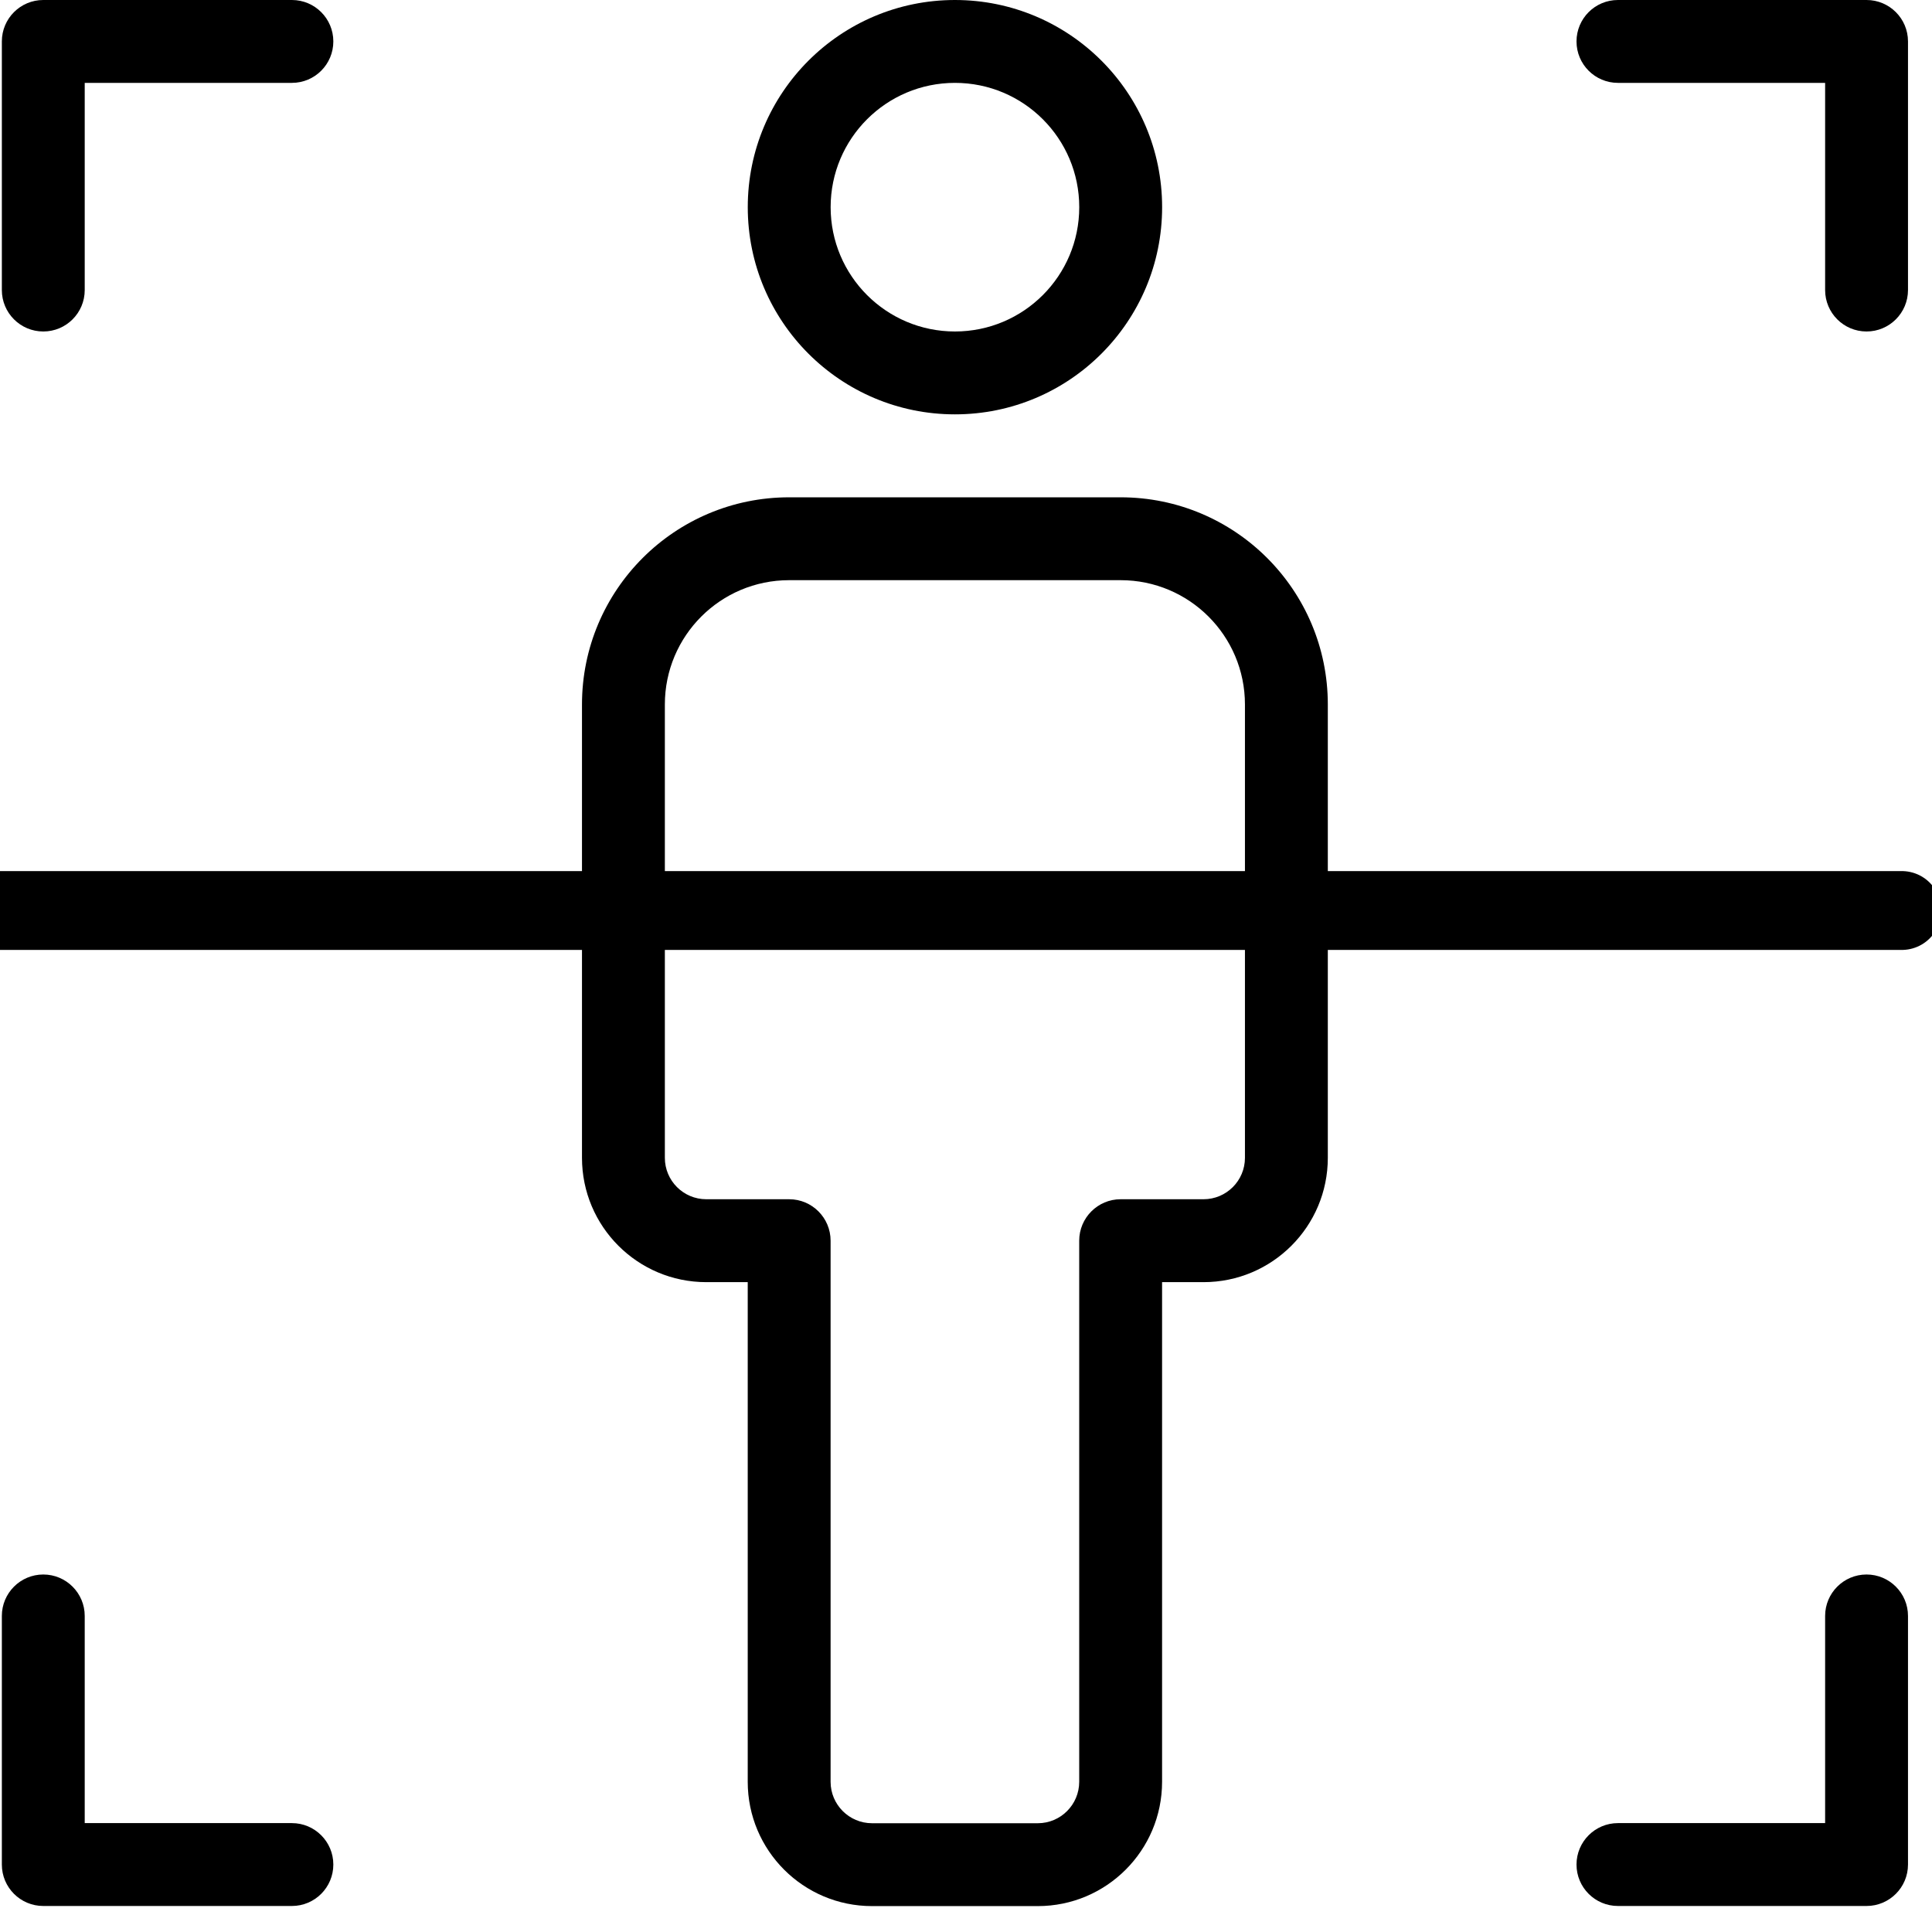 <svg width="47" height="47" viewBox="0 0 47 47" fill="none" xmlns="http://www.w3.org/2000/svg">
<g clip-path="url(#clip0_6993_1705)">
<path fill-rule="evenodd" clip-rule="evenodd" d="M23.231 2.016C21.561 2.016 20.207 3.37 20.207 5.04C20.207 6.71 21.561 8.064 23.231 8.064C24.901 8.064 26.255 6.71 26.255 5.04C26.255 3.37 24.901 2.016 23.231 2.016ZM18.191 5.04C18.191 2.256 20.448 0 23.231 0C26.015 0 28.271 2.256 28.271 5.04C28.271 7.824 26.015 10.08 23.231 10.08C20.448 10.08 18.191 7.824 18.191 5.04Z" fill="black"/>
<path fill-rule="evenodd" clip-rule="evenodd" d="M19.198 14.114C17.528 14.114 16.174 15.468 16.174 17.138V28.166C16.174 28.723 16.625 29.174 17.182 29.174H19.198C19.755 29.174 20.206 29.626 20.206 30.183V43.346C20.206 43.902 20.658 44.354 21.214 44.354H25.246C25.803 44.354 26.254 43.902 26.254 43.346V30.183C26.254 29.626 26.706 29.174 27.262 29.174H29.278C29.835 29.174 30.286 28.723 30.286 28.166V17.138C30.286 15.468 28.932 14.114 27.262 14.114H19.198ZM14.158 17.138C14.158 14.354 16.415 12.098 19.198 12.098H27.262C30.046 12.098 32.302 14.354 32.302 17.138V28.166C32.302 29.837 30.948 31.191 29.278 31.191H28.27V43.346C28.27 45.016 26.916 46.37 25.246 46.37H21.214C19.544 46.37 18.19 45.016 18.19 43.346V31.191H17.182C15.512 31.191 14.158 29.837 14.158 28.166V17.138Z" fill="black"/>
<path fill-rule="evenodd" clip-rule="evenodd" d="M0.045 1.008C0.045 0.451 0.496 0 1.053 0H7.101C7.658 0 8.109 0.451 8.109 1.008C8.109 1.565 7.658 2.016 7.101 2.016H2.061V7.056C2.061 7.613 1.61 8.064 1.053 8.064C0.496 8.064 0.045 7.613 0.045 7.056V1.008Z" fill="black"/>
<path fill-rule="evenodd" clip-rule="evenodd" d="M0.045 45.359C0.045 45.916 0.496 46.367 1.053 46.367H7.101C7.658 46.367 8.109 45.916 8.109 45.359C8.109 44.803 7.658 44.351 7.101 44.351H2.061V39.311C2.061 38.755 1.61 38.303 1.053 38.303C0.496 38.303 0.045 38.755 0.045 39.311V45.359Z" fill="black"/>
<path fill-rule="evenodd" clip-rule="evenodd" d="M46.416 1.008C46.416 0.451 45.964 0 45.408 0H39.36C38.803 0 38.352 0.451 38.352 1.008C38.352 1.565 38.803 2.016 39.36 2.016H44.4V7.056C44.4 7.613 44.851 8.064 45.408 8.064C45.964 8.064 46.416 7.613 46.416 7.056V1.008Z" fill="black"/>
<path fill-rule="evenodd" clip-rule="evenodd" d="M46.416 45.359C46.416 45.916 45.964 46.367 45.408 46.367H39.36C38.803 46.367 38.352 45.916 38.352 45.359C38.352 44.803 38.803 44.351 39.36 44.351H44.4V39.311C44.4 38.755 44.851 38.303 45.408 38.303C45.964 38.303 46.416 38.755 46.416 39.311V45.359Z" fill="black"/>
<path d="M0 22.15H46.266" stroke="black" stroke-width="1.918" stroke-linecap="round"/>
</g>
<defs>
<clipPath id="clip0_6993_1705">
<rect width="47" height="47" fill="white"/>
</clipPath>
</defs>
</svg>

